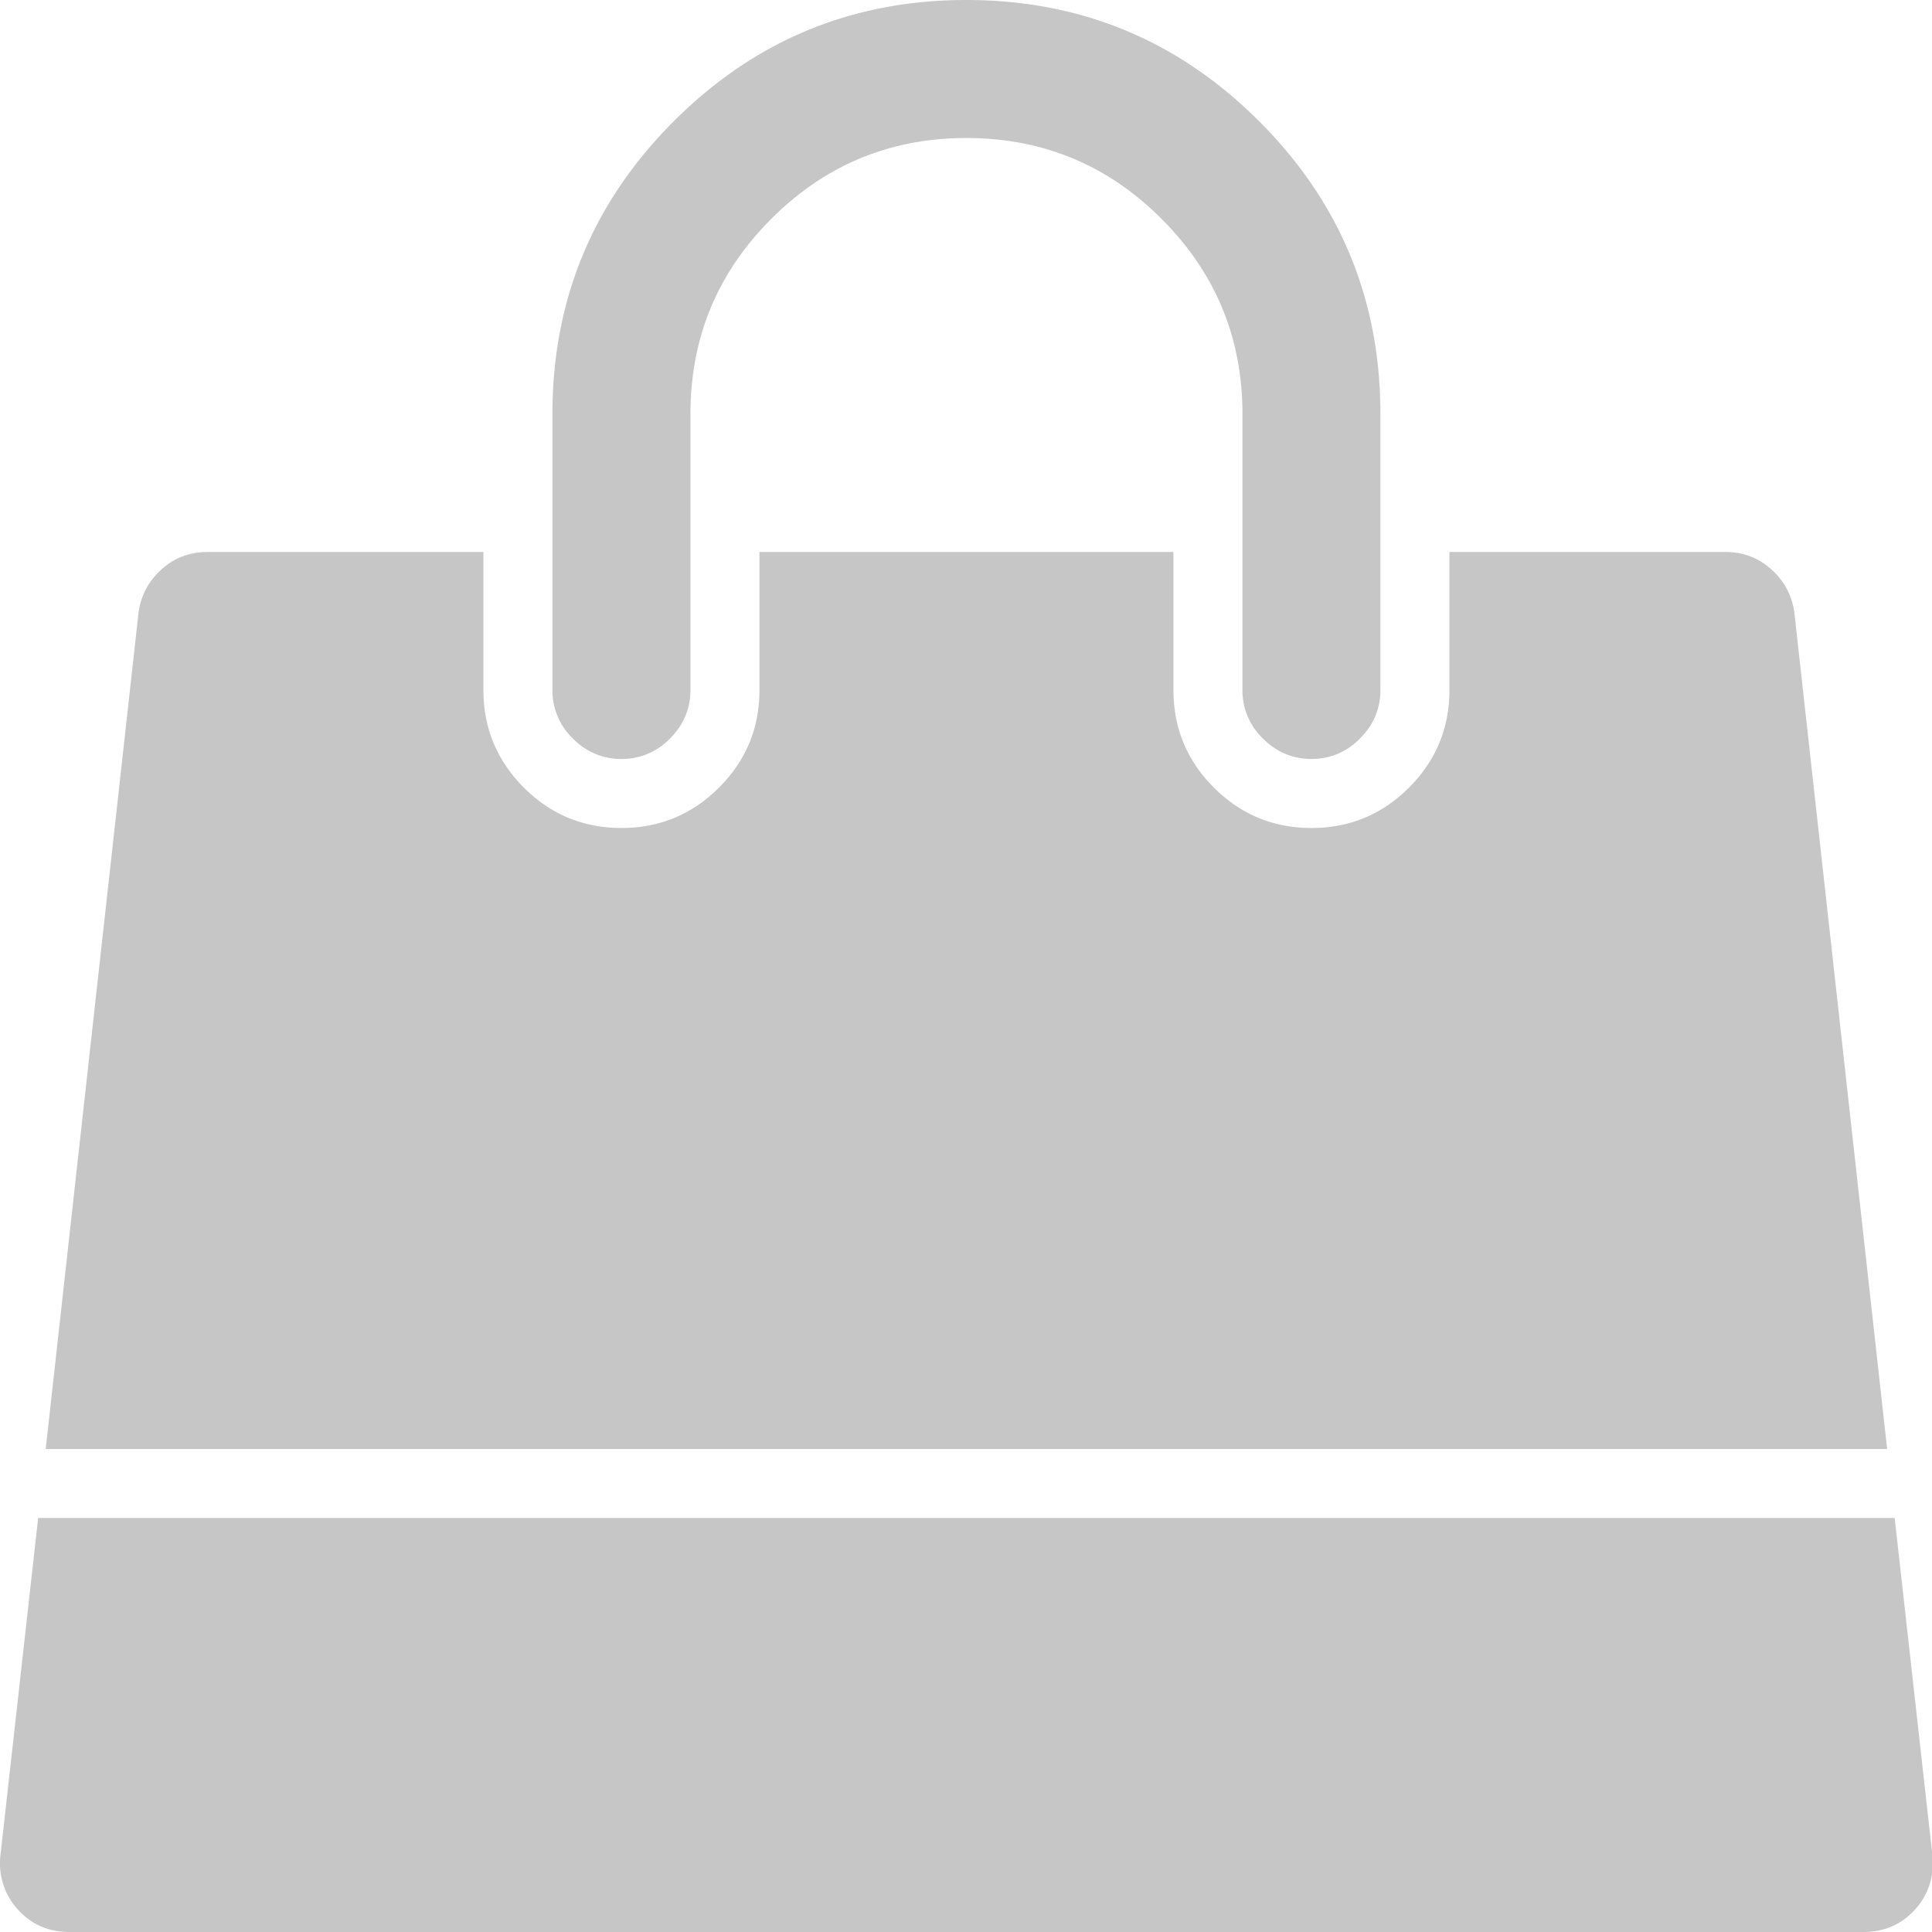 <svg xmlns="http://www.w3.org/2000/svg" xml:space="preserve" width="32" height="32" fill-rule="evenodd" stroke-linejoin="round" stroke-miterlimit="2" clip-rule="evenodd"><path fill="#c6c6c6" fill-rule="nonzero" d="m31.382 25.143.625 5.589a1.13 1.13 0 0 1-.285.893c-.227.25-.512.375-.858.375H1.15c-.345 0-.631-.125-.857-.375a1.135 1.135 0 0 1-.286-.893l.625-5.589h30.75Zm-1.66-14.982L31.257 24H.757l1.536-13.839c.036-.286.161-.527.375-.723.214-.197.47-.295.768-.295h4.571v2.286c0 .631.224 1.169.67 1.616.446.446.985.669 1.616.669.631 0 1.17-.223 1.616-.669.447-.447.67-.985.67-1.616V9.143h6.857v2.286c0 .631.223 1.169.67 1.616.446.446.985.669 1.616.669.631 0 1.169-.223 1.616-.669.446-.447.669-.985.669-1.616V9.143h4.572c.297 0 .553.098.768.295.214.196.339.437.375.723Zm-6.858-3.304v4.572c0 .309-.113.577-.339.803a1.098 1.098 0 0 1-.803.339c-.31 0-.578-.113-.804-.339a1.098 1.098 0 0 1-.339-.803V6.857c0-1.262-.447-2.339-1.34-3.232-.892-.893-1.97-1.339-3.232-1.339-1.262 0-2.339.446-3.232 1.339-.893.893-1.339 1.97-1.339 3.232v4.572c0 .309-.113.577-.339.803a1.1 1.1 0 0 1-.804.339 1.1 1.1 0 0 1-.804-.339 1.098 1.098 0 0 1-.339-.803V6.857c0-1.893.67-3.509 2.009-4.848S14.114 0 16.007 0c1.893 0 3.509.67 4.849 2.009 1.339 1.339 2.008 2.955 2.008 4.848Z"/></svg>